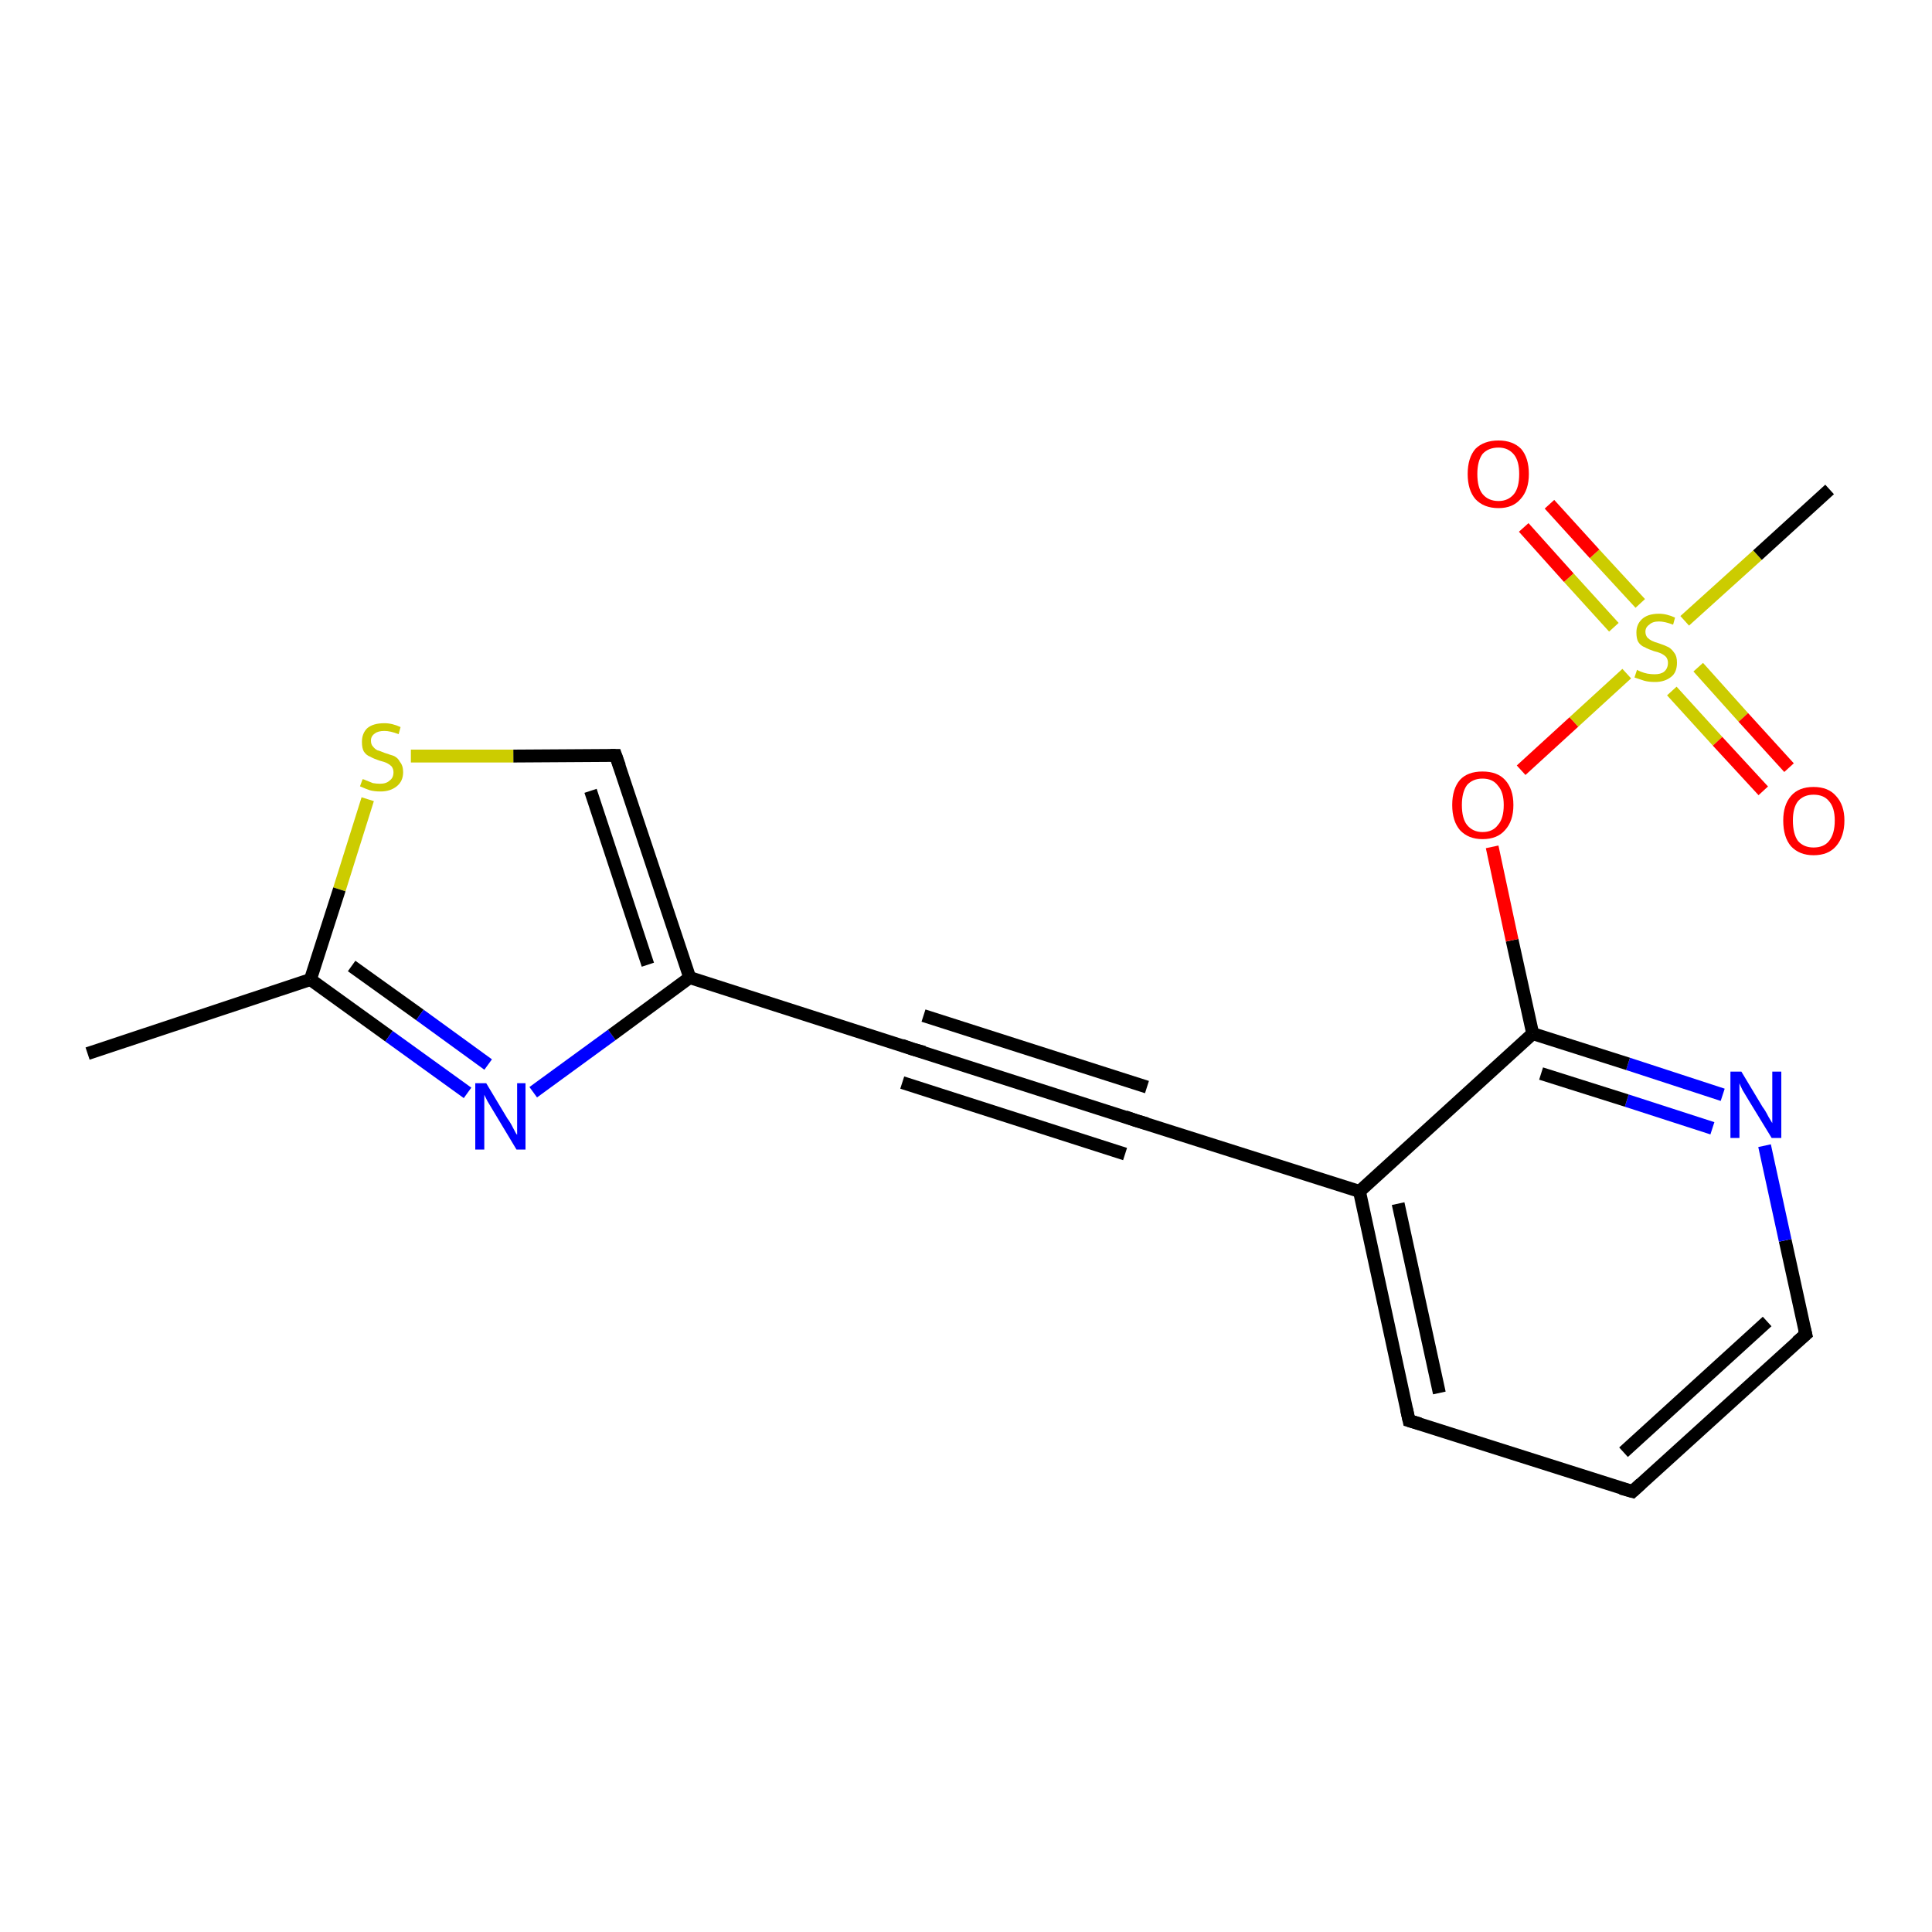 <?xml version='1.0' encoding='iso-8859-1'?>
<svg version='1.1' baseProfile='full'
              xmlns='http://www.w3.org/2000/svg'
                      xmlns:rdkit='http://www.rdkit.org/xml'
                      xmlns:xlink='http://www.w3.org/1999/xlink'
                  xml:space='preserve'
width='300px' height='300px' viewBox='0 0 300 300'>
<!-- END OF HEADER -->
<rect style='opacity:1.0;fill:#FFFFFF;stroke:none' width='300.0' height='300.0' x='0.0' y='0.0'> </rect>
<path class='bond-0 atom-0 atom-1' d='M 13.6,163.6 L 48.2,152.1' style='fill:none;fill-rule:evenodd;stroke:#000000;stroke-width:2.0px;stroke-linecap:butt;stroke-linejoin:miter;stroke-opacity:1' />
<path class='bond-1 atom-1 atom-2' d='M 48.2,152.1 L 60.4,160.9' style='fill:none;fill-rule:evenodd;stroke:#000000;stroke-width:2.0px;stroke-linecap:butt;stroke-linejoin:miter;stroke-opacity:1' />
<path class='bond-1 atom-1 atom-2' d='M 60.4,160.9 L 72.6,169.7' style='fill:none;fill-rule:evenodd;stroke:#0000FF;stroke-width:2.0px;stroke-linecap:butt;stroke-linejoin:miter;stroke-opacity:1' />
<path class='bond-1 atom-1 atom-2' d='M 54.6,150.0 L 65.2,157.6' style='fill:none;fill-rule:evenodd;stroke:#000000;stroke-width:2.0px;stroke-linecap:butt;stroke-linejoin:miter;stroke-opacity:1' />
<path class='bond-1 atom-1 atom-2' d='M 65.2,157.6 L 75.8,165.3' style='fill:none;fill-rule:evenodd;stroke:#0000FF;stroke-width:2.0px;stroke-linecap:butt;stroke-linejoin:miter;stroke-opacity:1' />
<path class='bond-2 atom-2 atom-3' d='M 82.8,169.6 L 95.0,160.7' style='fill:none;fill-rule:evenodd;stroke:#0000FF;stroke-width:2.0px;stroke-linecap:butt;stroke-linejoin:miter;stroke-opacity:1' />
<path class='bond-2 atom-2 atom-3' d='M 95.0,160.7 L 107.1,151.8' style='fill:none;fill-rule:evenodd;stroke:#000000;stroke-width:2.0px;stroke-linecap:butt;stroke-linejoin:miter;stroke-opacity:1' />
<path class='bond-3 atom-3 atom-4' d='M 107.1,151.8 L 95.6,117.3' style='fill:none;fill-rule:evenodd;stroke:#000000;stroke-width:2.0px;stroke-linecap:butt;stroke-linejoin:miter;stroke-opacity:1' />
<path class='bond-3 atom-3 atom-4' d='M 100.6,149.8 L 91.7,122.8' style='fill:none;fill-rule:evenodd;stroke:#000000;stroke-width:2.0px;stroke-linecap:butt;stroke-linejoin:miter;stroke-opacity:1' />
<path class='bond-4 atom-4 atom-5' d='M 95.6,117.3 L 79.7,117.4' style='fill:none;fill-rule:evenodd;stroke:#000000;stroke-width:2.0px;stroke-linecap:butt;stroke-linejoin:miter;stroke-opacity:1' />
<path class='bond-4 atom-4 atom-5' d='M 79.7,117.4 L 63.8,117.4' style='fill:none;fill-rule:evenodd;stroke:#CCCC00;stroke-width:2.0px;stroke-linecap:butt;stroke-linejoin:miter;stroke-opacity:1' />
<path class='bond-5 atom-3 atom-6' d='M 107.1,151.8 L 141.7,162.9' style='fill:none;fill-rule:evenodd;stroke:#000000;stroke-width:2.0px;stroke-linecap:butt;stroke-linejoin:miter;stroke-opacity:1' />
<path class='bond-6 atom-6 atom-7' d='M 141.7,162.9 L 176.4,174.0' style='fill:none;fill-rule:evenodd;stroke:#000000;stroke-width:2.0px;stroke-linecap:butt;stroke-linejoin:miter;stroke-opacity:1' />
<path class='bond-6 atom-6 atom-7' d='M 143.4,157.7 L 178.1,168.8' style='fill:none;fill-rule:evenodd;stroke:#000000;stroke-width:2.0px;stroke-linecap:butt;stroke-linejoin:miter;stroke-opacity:1' />
<path class='bond-6 atom-6 atom-7' d='M 140.1,168.1 L 174.7,179.2' style='fill:none;fill-rule:evenodd;stroke:#000000;stroke-width:2.0px;stroke-linecap:butt;stroke-linejoin:miter;stroke-opacity:1' />
<path class='bond-7 atom-7 atom-8' d='M 176.4,174.0 L 211.1,185.0' style='fill:none;fill-rule:evenodd;stroke:#000000;stroke-width:2.0px;stroke-linecap:butt;stroke-linejoin:miter;stroke-opacity:1' />
<path class='bond-8 atom-8 atom-9' d='M 211.1,185.0 L 218.8,220.6' style='fill:none;fill-rule:evenodd;stroke:#000000;stroke-width:2.0px;stroke-linecap:butt;stroke-linejoin:miter;stroke-opacity:1' />
<path class='bond-8 atom-8 atom-9' d='M 217.1,186.9 L 223.5,216.3' style='fill:none;fill-rule:evenodd;stroke:#000000;stroke-width:2.0px;stroke-linecap:butt;stroke-linejoin:miter;stroke-opacity:1' />
<path class='bond-9 atom-9 atom-10' d='M 218.8,220.6 L 253.5,231.6' style='fill:none;fill-rule:evenodd;stroke:#000000;stroke-width:2.0px;stroke-linecap:butt;stroke-linejoin:miter;stroke-opacity:1' />
<path class='bond-10 atom-10 atom-11' d='M 253.5,231.6 L 280.4,207.2' style='fill:none;fill-rule:evenodd;stroke:#000000;stroke-width:2.0px;stroke-linecap:butt;stroke-linejoin:miter;stroke-opacity:1' />
<path class='bond-10 atom-10 atom-11' d='M 252.1,225.5 L 274.4,205.2' style='fill:none;fill-rule:evenodd;stroke:#000000;stroke-width:2.0px;stroke-linecap:butt;stroke-linejoin:miter;stroke-opacity:1' />
<path class='bond-11 atom-11 atom-12' d='M 280.4,207.2 L 277.2,192.6' style='fill:none;fill-rule:evenodd;stroke:#000000;stroke-width:2.0px;stroke-linecap:butt;stroke-linejoin:miter;stroke-opacity:1' />
<path class='bond-11 atom-11 atom-12' d='M 277.2,192.6 L 274.0,177.9' style='fill:none;fill-rule:evenodd;stroke:#0000FF;stroke-width:2.0px;stroke-linecap:butt;stroke-linejoin:miter;stroke-opacity:1' />
<path class='bond-12 atom-12 atom-13' d='M 267.5,170.0 L 252.8,165.2' style='fill:none;fill-rule:evenodd;stroke:#0000FF;stroke-width:2.0px;stroke-linecap:butt;stroke-linejoin:miter;stroke-opacity:1' />
<path class='bond-12 atom-12 atom-13' d='M 252.8,165.2 L 238.0,160.5' style='fill:none;fill-rule:evenodd;stroke:#000000;stroke-width:2.0px;stroke-linecap:butt;stroke-linejoin:miter;stroke-opacity:1' />
<path class='bond-12 atom-12 atom-13' d='M 265.9,175.2 L 252.6,170.9' style='fill:none;fill-rule:evenodd;stroke:#0000FF;stroke-width:2.0px;stroke-linecap:butt;stroke-linejoin:miter;stroke-opacity:1' />
<path class='bond-12 atom-12 atom-13' d='M 252.6,170.9 L 239.3,166.7' style='fill:none;fill-rule:evenodd;stroke:#000000;stroke-width:2.0px;stroke-linecap:butt;stroke-linejoin:miter;stroke-opacity:1' />
<path class='bond-13 atom-13 atom-14' d='M 238.0,160.5 L 234.8,146.0' style='fill:none;fill-rule:evenodd;stroke:#000000;stroke-width:2.0px;stroke-linecap:butt;stroke-linejoin:miter;stroke-opacity:1' />
<path class='bond-13 atom-13 atom-14' d='M 234.8,146.0 L 231.7,131.5' style='fill:none;fill-rule:evenodd;stroke:#FF0000;stroke-width:2.0px;stroke-linecap:butt;stroke-linejoin:miter;stroke-opacity:1' />
<path class='bond-14 atom-14 atom-15' d='M 236.2,119.6 L 244.4,112.1' style='fill:none;fill-rule:evenodd;stroke:#FF0000;stroke-width:2.0px;stroke-linecap:butt;stroke-linejoin:miter;stroke-opacity:1' />
<path class='bond-14 atom-14 atom-15' d='M 244.4,112.1 L 252.6,104.6' style='fill:none;fill-rule:evenodd;stroke:#CCCC00;stroke-width:2.0px;stroke-linecap:butt;stroke-linejoin:miter;stroke-opacity:1' />
<path class='bond-15 atom-15 atom-16' d='M 261.6,96.4 L 272.9,86.2' style='fill:none;fill-rule:evenodd;stroke:#CCCC00;stroke-width:2.0px;stroke-linecap:butt;stroke-linejoin:miter;stroke-opacity:1' />
<path class='bond-15 atom-15 atom-16' d='M 272.9,86.2 L 284.1,76.0' style='fill:none;fill-rule:evenodd;stroke:#000000;stroke-width:2.0px;stroke-linecap:butt;stroke-linejoin:miter;stroke-opacity:1' />
<path class='bond-16 atom-15 atom-17' d='M 259.6,107.3 L 266.7,115.1' style='fill:none;fill-rule:evenodd;stroke:#CCCC00;stroke-width:2.0px;stroke-linecap:butt;stroke-linejoin:miter;stroke-opacity:1' />
<path class='bond-16 atom-15 atom-17' d='M 266.7,115.1 L 273.8,122.8' style='fill:none;fill-rule:evenodd;stroke:#FF0000;stroke-width:2.0px;stroke-linecap:butt;stroke-linejoin:miter;stroke-opacity:1' />
<path class='bond-16 atom-15 atom-17' d='M 263.7,103.6 L 270.7,111.4' style='fill:none;fill-rule:evenodd;stroke:#CCCC00;stroke-width:2.0px;stroke-linecap:butt;stroke-linejoin:miter;stroke-opacity:1' />
<path class='bond-16 atom-15 atom-17' d='M 270.7,111.4 L 277.8,119.2' style='fill:none;fill-rule:evenodd;stroke:#FF0000;stroke-width:2.0px;stroke-linecap:butt;stroke-linejoin:miter;stroke-opacity:1' />
<path class='bond-17 atom-15 atom-18' d='M 254.7,93.7 L 247.6,86.0' style='fill:none;fill-rule:evenodd;stroke:#CCCC00;stroke-width:2.0px;stroke-linecap:butt;stroke-linejoin:miter;stroke-opacity:1' />
<path class='bond-17 atom-15 atom-18' d='M 247.6,86.0 L 240.6,78.3' style='fill:none;fill-rule:evenodd;stroke:#FF0000;stroke-width:2.0px;stroke-linecap:butt;stroke-linejoin:miter;stroke-opacity:1' />
<path class='bond-17 atom-15 atom-18' d='M 250.6,97.4 L 243.6,89.7' style='fill:none;fill-rule:evenodd;stroke:#CCCC00;stroke-width:2.0px;stroke-linecap:butt;stroke-linejoin:miter;stroke-opacity:1' />
<path class='bond-17 atom-15 atom-18' d='M 243.6,89.7 L 236.6,81.9' style='fill:none;fill-rule:evenodd;stroke:#FF0000;stroke-width:2.0px;stroke-linecap:butt;stroke-linejoin:miter;stroke-opacity:1' />
<path class='bond-18 atom-5 atom-1' d='M 57.1,124.1 L 52.7,138.1' style='fill:none;fill-rule:evenodd;stroke:#CCCC00;stroke-width:2.0px;stroke-linecap:butt;stroke-linejoin:miter;stroke-opacity:1' />
<path class='bond-18 atom-5 atom-1' d='M 52.7,138.1 L 48.2,152.1' style='fill:none;fill-rule:evenodd;stroke:#000000;stroke-width:2.0px;stroke-linecap:butt;stroke-linejoin:miter;stroke-opacity:1' />
<path class='bond-19 atom-13 atom-8' d='M 238.0,160.5 L 211.1,185.0' style='fill:none;fill-rule:evenodd;stroke:#000000;stroke-width:2.0px;stroke-linecap:butt;stroke-linejoin:miter;stroke-opacity:1' />
<path d='M 96.2,119.0 L 95.6,117.3 L 94.8,117.3' style='fill:none;stroke:#000000;stroke-width:2.0px;stroke-linecap:butt;stroke-linejoin:miter;stroke-opacity:1;' />
<path d='M 140.0,162.3 L 141.7,162.9 L 143.5,163.4' style='fill:none;stroke:#000000;stroke-width:2.0px;stroke-linecap:butt;stroke-linejoin:miter;stroke-opacity:1;' />
<path d='M 174.7,173.4 L 176.4,174.0 L 178.1,174.5' style='fill:none;stroke:#000000;stroke-width:2.0px;stroke-linecap:butt;stroke-linejoin:miter;stroke-opacity:1;' />
<path d='M 218.4,218.8 L 218.8,220.6 L 220.5,221.1' style='fill:none;stroke:#000000;stroke-width:2.0px;stroke-linecap:butt;stroke-linejoin:miter;stroke-opacity:1;' />
<path d='M 251.7,231.1 L 253.5,231.6 L 254.8,230.4' style='fill:none;stroke:#000000;stroke-width:2.0px;stroke-linecap:butt;stroke-linejoin:miter;stroke-opacity:1;' />
<path d='M 279.0,208.4 L 280.4,207.2 L 280.2,206.4' style='fill:none;stroke:#000000;stroke-width:2.0px;stroke-linecap:butt;stroke-linejoin:miter;stroke-opacity:1;' />
<path class='atom-2' d='M 75.5 168.2
L 78.8 173.7
Q 79.2 174.2, 79.7 175.2
Q 80.2 176.2, 80.3 176.2
L 80.3 168.2
L 81.6 168.2
L 81.6 178.5
L 80.2 178.5
L 76.6 172.5
Q 76.2 171.8, 75.7 171.0
Q 75.3 170.2, 75.2 170.0
L 75.2 178.5
L 73.8 178.5
L 73.8 168.2
L 75.5 168.2
' fill='#0000FF'/>
<path class='atom-5' d='M 56.3 121.0
Q 56.5 121.0, 56.9 121.2
Q 57.4 121.4, 57.9 121.6
Q 58.5 121.7, 59.0 121.7
Q 60.0 121.7, 60.5 121.2
Q 61.1 120.8, 61.1 119.9
Q 61.1 119.4, 60.8 119.0
Q 60.5 118.7, 60.1 118.5
Q 59.7 118.3, 58.9 118.1
Q 58.0 117.8, 57.5 117.5
Q 56.9 117.3, 56.5 116.7
Q 56.2 116.2, 56.2 115.2
Q 56.2 113.9, 57.0 113.1
Q 57.9 112.3, 59.7 112.3
Q 60.9 112.3, 62.2 112.9
L 61.9 114.0
Q 60.6 113.5, 59.7 113.5
Q 58.7 113.5, 58.2 113.9
Q 57.6 114.3, 57.6 115.0
Q 57.6 115.6, 57.9 115.9
Q 58.2 116.3, 58.6 116.5
Q 59.0 116.6, 59.7 116.9
Q 60.6 117.2, 61.2 117.4
Q 61.8 117.7, 62.1 118.3
Q 62.6 118.9, 62.6 119.9
Q 62.6 121.3, 61.6 122.1
Q 60.6 122.9, 59.1 122.9
Q 58.1 122.9, 57.4 122.7
Q 56.8 122.5, 55.9 122.1
L 56.3 121.0
' fill='#CCCC00'/>
<path class='atom-12' d='M 270.4 166.4
L 273.7 171.9
Q 274.1 172.4, 274.6 173.4
Q 275.2 174.4, 275.2 174.4
L 275.2 166.4
L 276.6 166.4
L 276.6 176.7
L 275.1 176.7
L 271.5 170.8
Q 271.1 170.1, 270.6 169.3
Q 270.2 168.5, 270.1 168.2
L 270.1 176.7
L 268.7 176.7
L 268.7 166.4
L 270.4 166.4
' fill='#0000FF'/>
<path class='atom-14' d='M 225.5 125.0
Q 225.5 122.5, 226.7 121.1
Q 227.9 119.8, 230.2 119.8
Q 232.5 119.8, 233.7 121.1
Q 235.0 122.5, 235.0 125.0
Q 235.0 127.5, 233.7 128.9
Q 232.5 130.3, 230.2 130.3
Q 228.0 130.3, 226.7 128.9
Q 225.5 127.5, 225.5 125.0
M 230.2 129.2
Q 231.8 129.2, 232.6 128.1
Q 233.5 127.1, 233.5 125.0
Q 233.5 123.0, 232.6 122.0
Q 231.8 120.9, 230.2 120.9
Q 228.7 120.9, 227.8 121.9
Q 227.0 123.0, 227.0 125.0
Q 227.0 127.1, 227.8 128.1
Q 228.7 129.2, 230.2 129.2
' fill='#FF0000'/>
<path class='atom-15' d='M 254.2 104.0
Q 254.3 104.1, 254.8 104.3
Q 255.3 104.5, 255.8 104.6
Q 256.4 104.7, 256.9 104.7
Q 257.9 104.7, 258.4 104.3
Q 259.0 103.8, 259.0 102.9
Q 259.0 102.4, 258.7 102.0
Q 258.4 101.7, 258.0 101.5
Q 257.6 101.3, 256.8 101.1
Q 255.9 100.8, 255.4 100.5
Q 254.8 100.3, 254.4 99.7
Q 254.1 99.2, 254.1 98.2
Q 254.1 97.0, 254.9 96.2
Q 255.8 95.3, 257.6 95.3
Q 258.8 95.3, 260.1 95.9
L 259.8 97.0
Q 258.5 96.5, 257.6 96.5
Q 256.6 96.5, 256.1 97.0
Q 255.5 97.4, 255.5 98.1
Q 255.5 98.6, 255.8 99.0
Q 256.1 99.3, 256.5 99.5
Q 256.9 99.7, 257.6 99.9
Q 258.5 100.2, 259.1 100.5
Q 259.6 100.8, 260.0 101.4
Q 260.4 101.9, 260.4 102.9
Q 260.4 104.4, 259.5 105.1
Q 258.5 105.9, 257.0 105.9
Q 256.0 105.9, 255.3 105.7
Q 254.7 105.5, 253.8 105.2
L 254.2 104.0
' fill='#CCCC00'/>
<path class='atom-17' d='M 276.9 127.4
Q 276.9 125.0, 278.1 123.6
Q 279.3 122.2, 281.6 122.2
Q 283.9 122.2, 285.1 123.6
Q 286.4 125.0, 286.4 127.4
Q 286.4 129.9, 285.1 131.4
Q 283.9 132.8, 281.6 132.8
Q 279.4 132.8, 278.1 131.4
Q 276.9 130.0, 276.9 127.4
M 281.6 131.6
Q 283.2 131.6, 284.0 130.6
Q 284.9 129.5, 284.9 127.4
Q 284.9 125.4, 284.0 124.4
Q 283.2 123.4, 281.6 123.4
Q 280.1 123.4, 279.2 124.4
Q 278.4 125.4, 278.4 127.4
Q 278.4 129.5, 279.2 130.6
Q 280.1 131.6, 281.6 131.6
' fill='#FF0000'/>
<path class='atom-18' d='M 227.9 73.6
Q 227.9 71.1, 229.1 69.7
Q 230.4 68.4, 232.7 68.4
Q 234.9 68.4, 236.2 69.7
Q 237.4 71.1, 237.4 73.6
Q 237.4 76.1, 236.1 77.5
Q 234.9 78.9, 232.7 78.9
Q 230.4 78.9, 229.1 77.5
Q 227.9 76.1, 227.9 73.6
M 232.7 77.8
Q 234.2 77.8, 235.1 76.7
Q 235.9 75.7, 235.9 73.6
Q 235.9 71.6, 235.1 70.6
Q 234.2 69.5, 232.7 69.5
Q 231.1 69.5, 230.2 70.5
Q 229.4 71.6, 229.4 73.6
Q 229.4 75.7, 230.2 76.7
Q 231.1 77.8, 232.7 77.8
' fill='#FF0000'/>
</svg>
